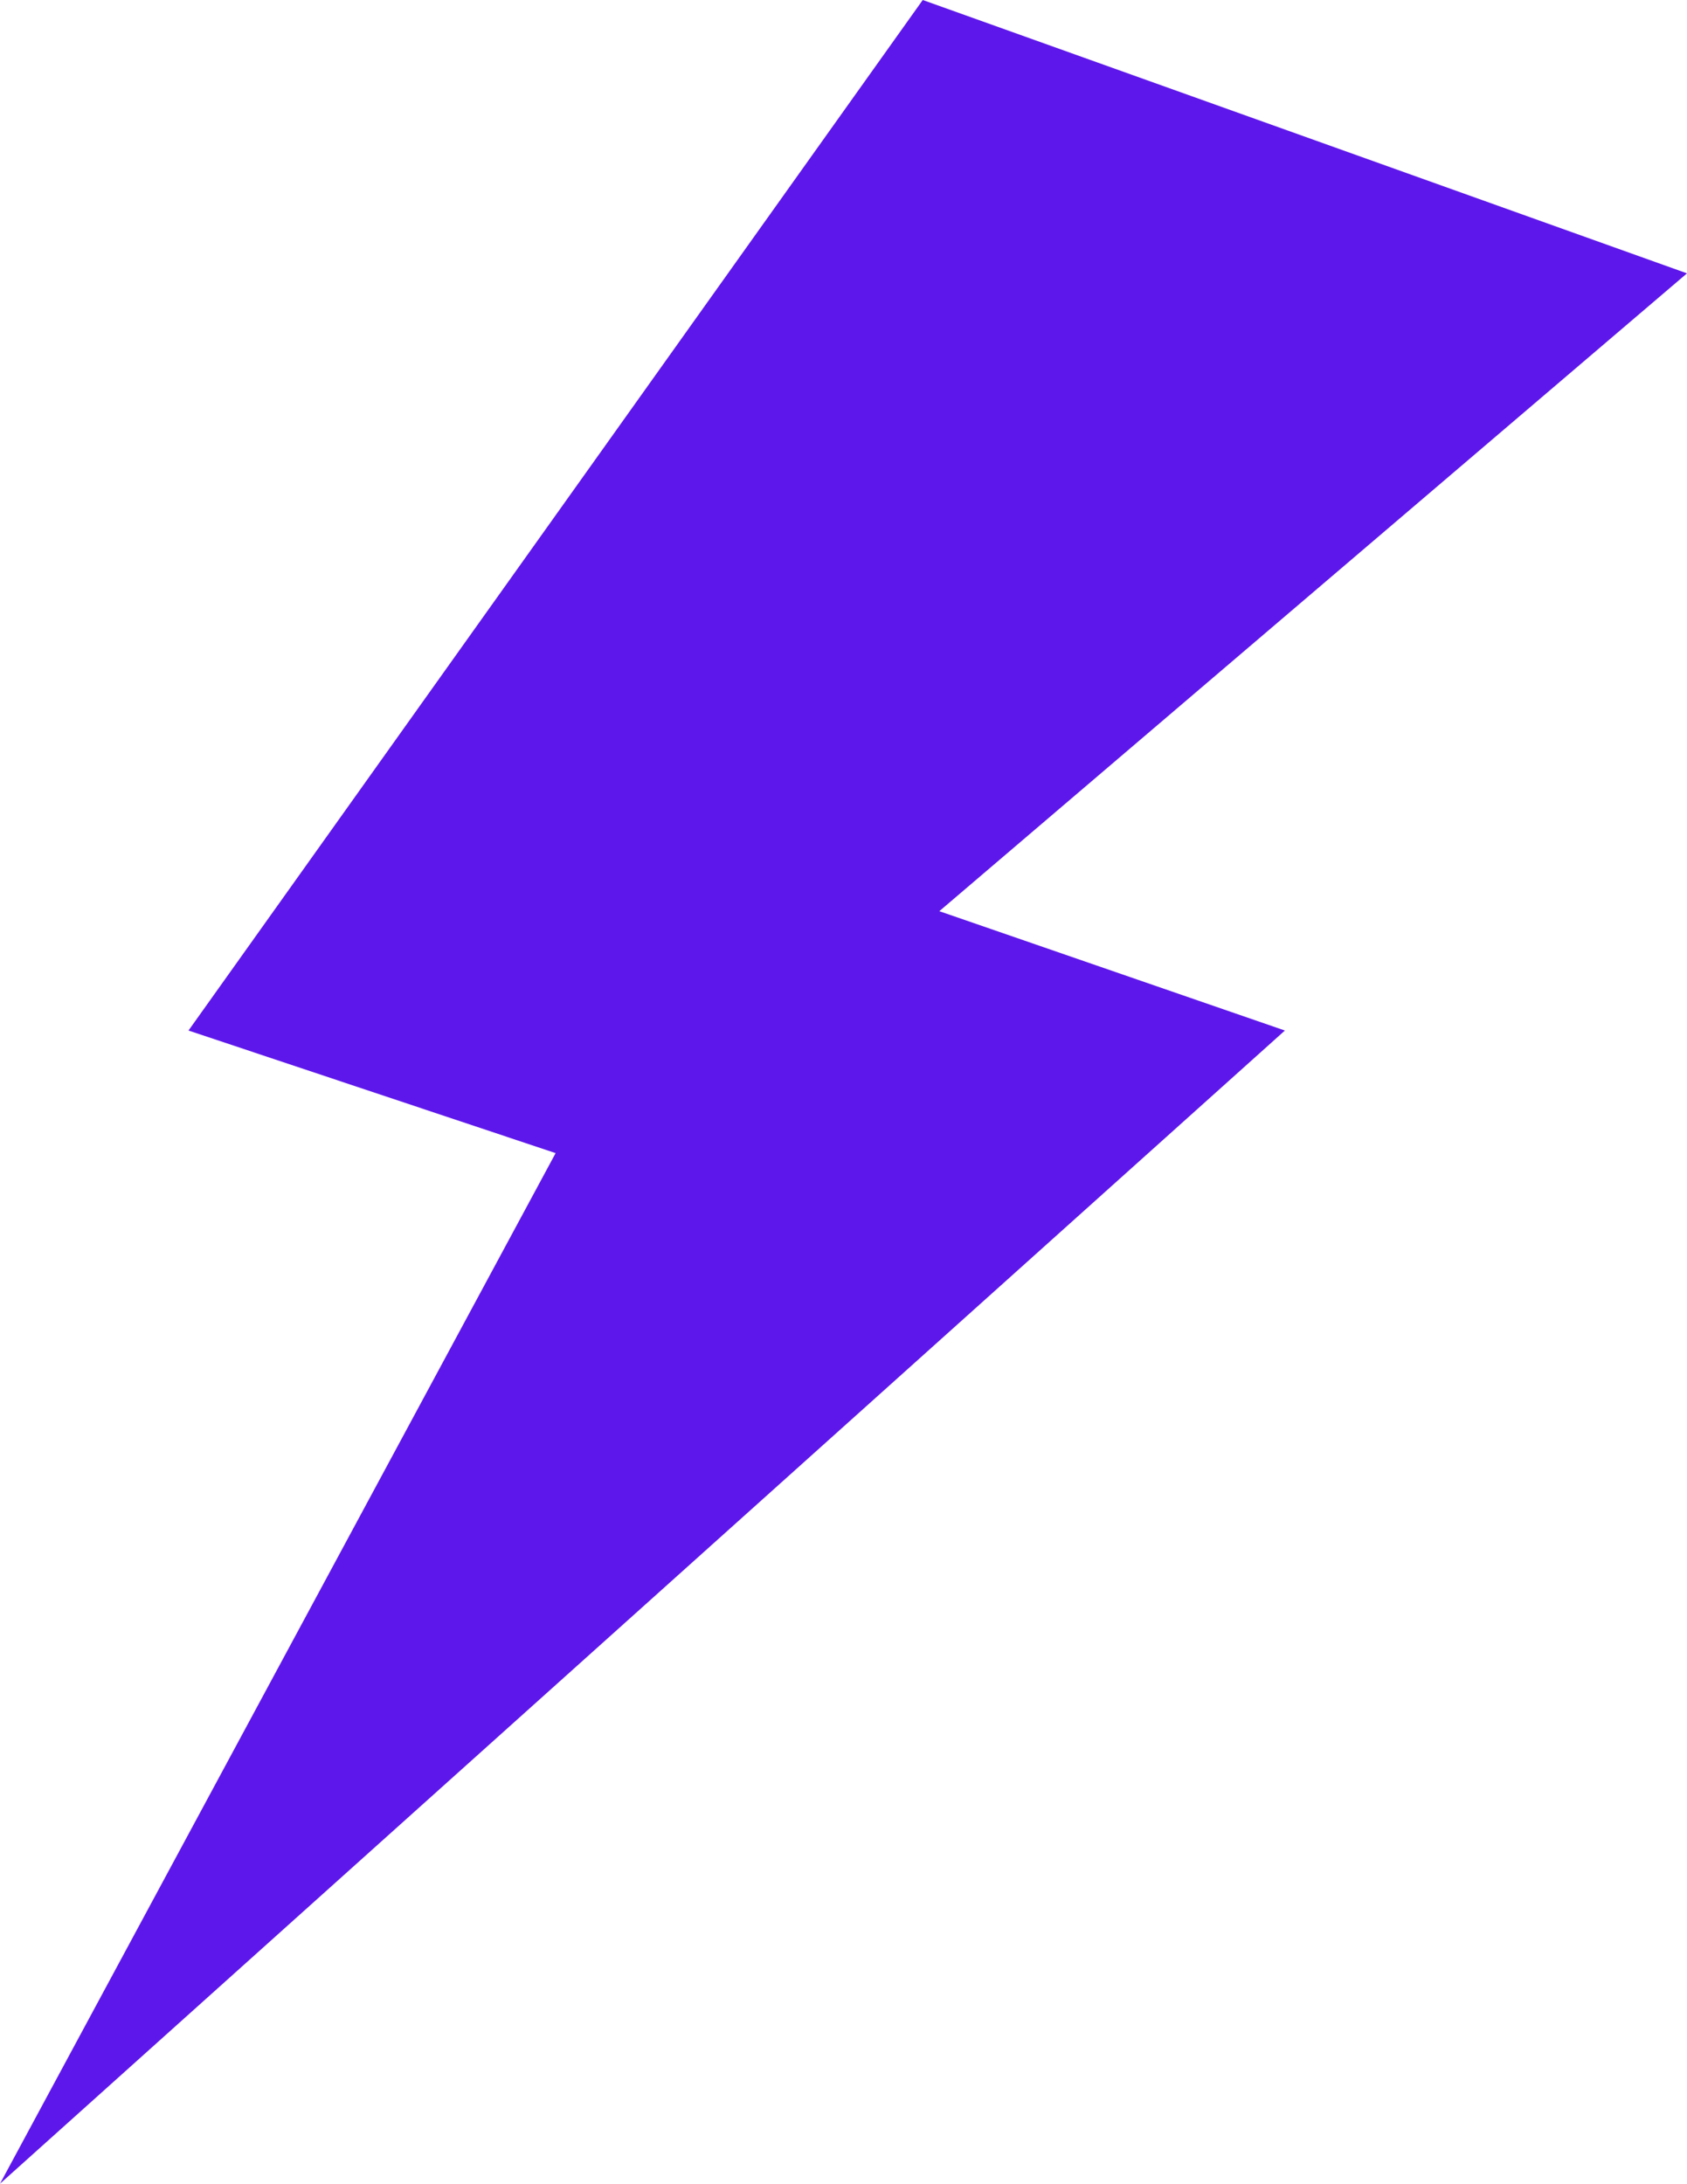 <svg style="fill: rgb(0, 0, 0);" zoomAndPan="magnify" viewBox="0.0 0.0 268.5 347.5" version="1.0" preserveAspectRatio="xMidYMid meet" xmlns:xlink="http://www.w3.org/1999/xlink" xmlns="http://www.w3.org/2000/svg"><g id="__id0_s4ngj5umt"><path style="fill: rgb(94, 23, 235);" d="M146.861 0L30 163.992 88.431 183.5 0 347.5 204.5 163.992 149.5 145 268.5 43.5z"></path></g></svg>